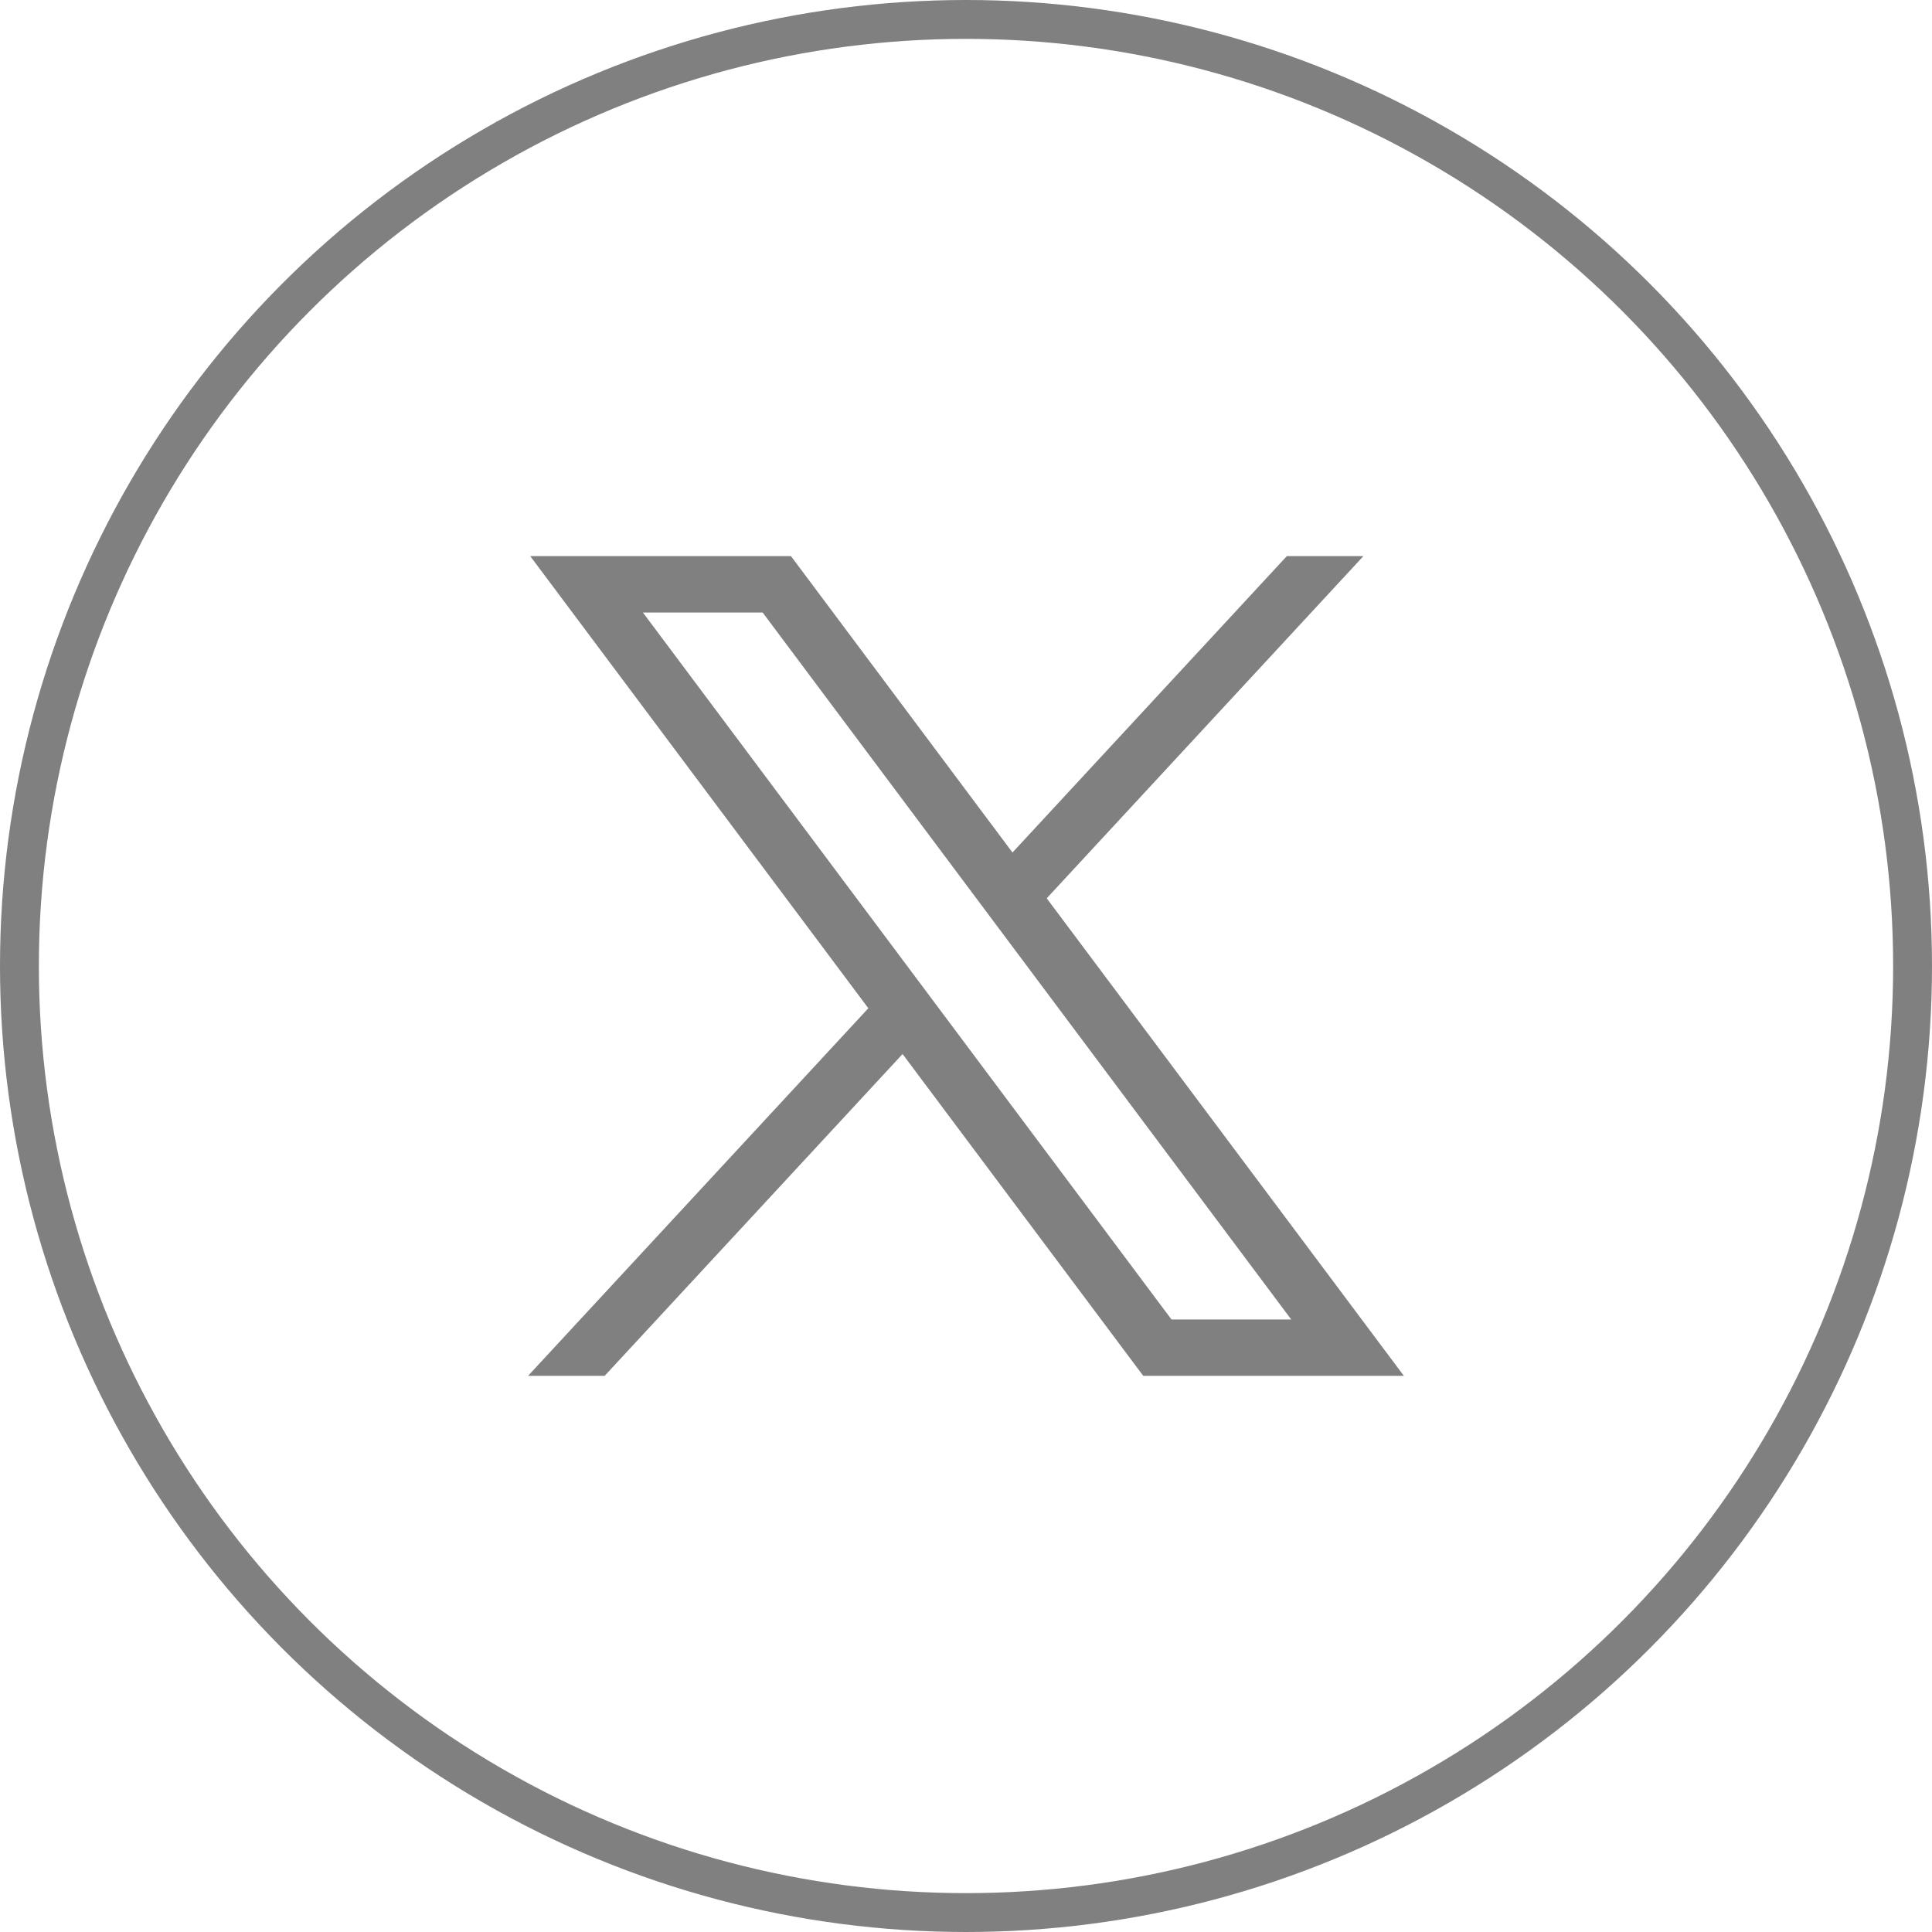 <svg xmlns="http://www.w3.org/2000/svg" width="49.712" height="49.712" viewBox="0 0 49.712 49.712">
  <g id="Group_41" data-name="Group 41" transform="translate(-1503.991 -4440.209)">
    <g id="layer1">
      <g id="Group_40" data-name="Group 40">
        <path id="path1009" d="M1517.634,4454.518l8.7,11.634-8.756,9.459h1.971l7.666-8.281,6.193,8.281h6.706l-9.19-12.288,8.149-8.805h-1.97l-7.06,7.627-5.7-7.627Zm2.9,1.452h3.081l13.6,18.19h-3.081Z" fill="gray"/>
      </g>
    </g>
    <circle id="Ellipse_27" data-name="Ellipse 27" cx="24.356" cy="24.356" r="24.356" transform="translate(1504.491 4440.709)" fill="none" stroke="gray" stroke-miterlimit="10" stroke-width="1"/>
  </g>
</svg>
